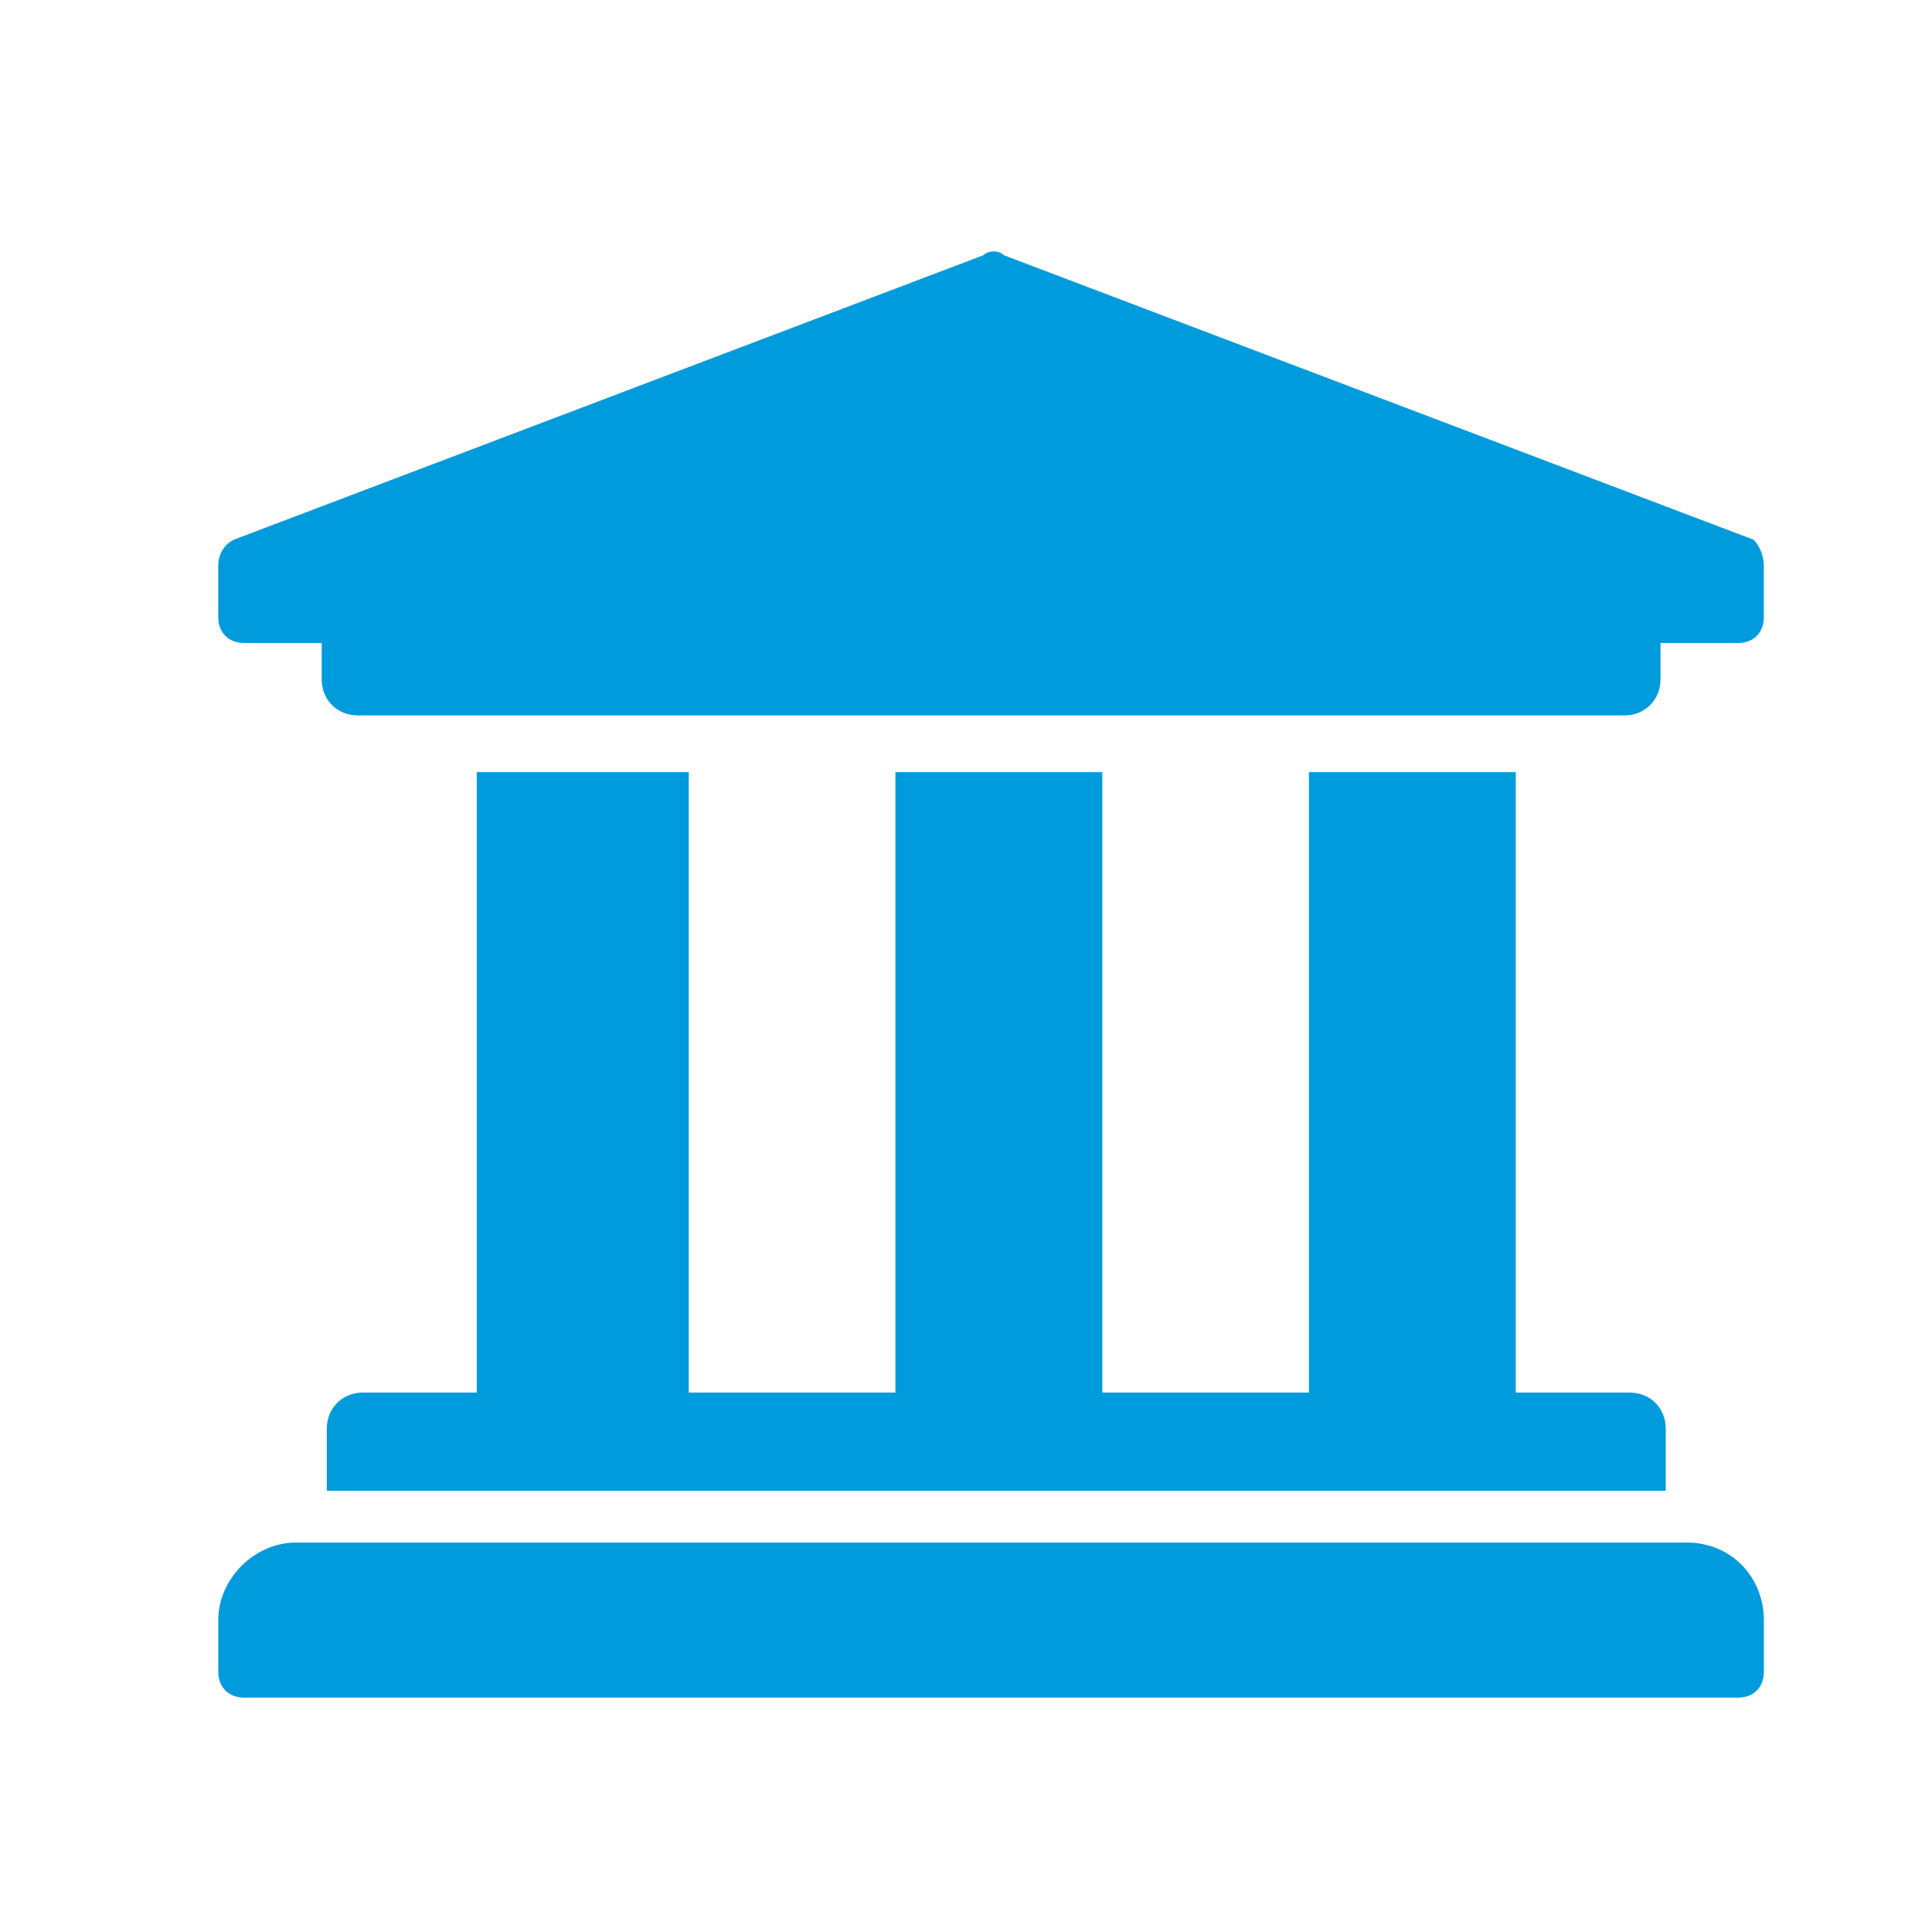 <?xml version="1.0" encoding="utf-8"?>
<!-- Generator: Adobe Illustrator 15.0.0, SVG Export Plug-In . SVG Version: 6.00 Build 0)  -->
<!DOCTYPE svg PUBLIC "-//W3C//DTD SVG 1.1//EN" "http://www.w3.org/Graphics/SVG/1.1/DTD/svg11.dtd">
<svg version="1.1" id="Ebene_1" xmlns="http://www.w3.org/2000/svg" xmlns:xlink="http://www.w3.org/1999/xlink" x="0px" y="0px"
	 width="50px" height="50px" viewBox="0 0 50 50" enable-background="new 0 0 50 50" xml:space="preserve">
<path fill="#009BDD" d="M45.648,14.637v1.334c0,0.402-0.264,0.669-0.665,0.669h-2.009v0.937c0,0.536-0.401,0.938-0.936,0.938H9.26
	c-0.536,0-0.935-0.402-0.935-0.938v-0.937H6.317c-0.401,0-0.669-0.267-0.669-0.669v-1.334c0-0.267,0.133-0.535,0.401-0.669
	l19.398-7.362c0.134-0.133,0.402-0.133,0.535,0l19.401,7.362C45.52,14.101,45.648,14.37,45.648,14.637z M43.645,39.921H7.657
	c-1.071,0-2.008,0.938-2.008,2.008v1.336c0,0.401,0.268,0.669,0.669,0.669h38.666c0.401,0,0.665-0.268,0.665-0.669v-1.336
	C45.648,40.858,44.849,39.921,43.645,39.921z M12.338,19.982v16.057H9.395c-0.535,0-0.938,0.401-0.938,0.936v1.606h34.652v-1.606
	c0-0.535-0.4-0.936-0.938-0.936h-2.943V19.982h-5.353v16.057h-5.348V19.982h-5.354v16.057h-5.348V19.982H12.338z"/>
</svg>

